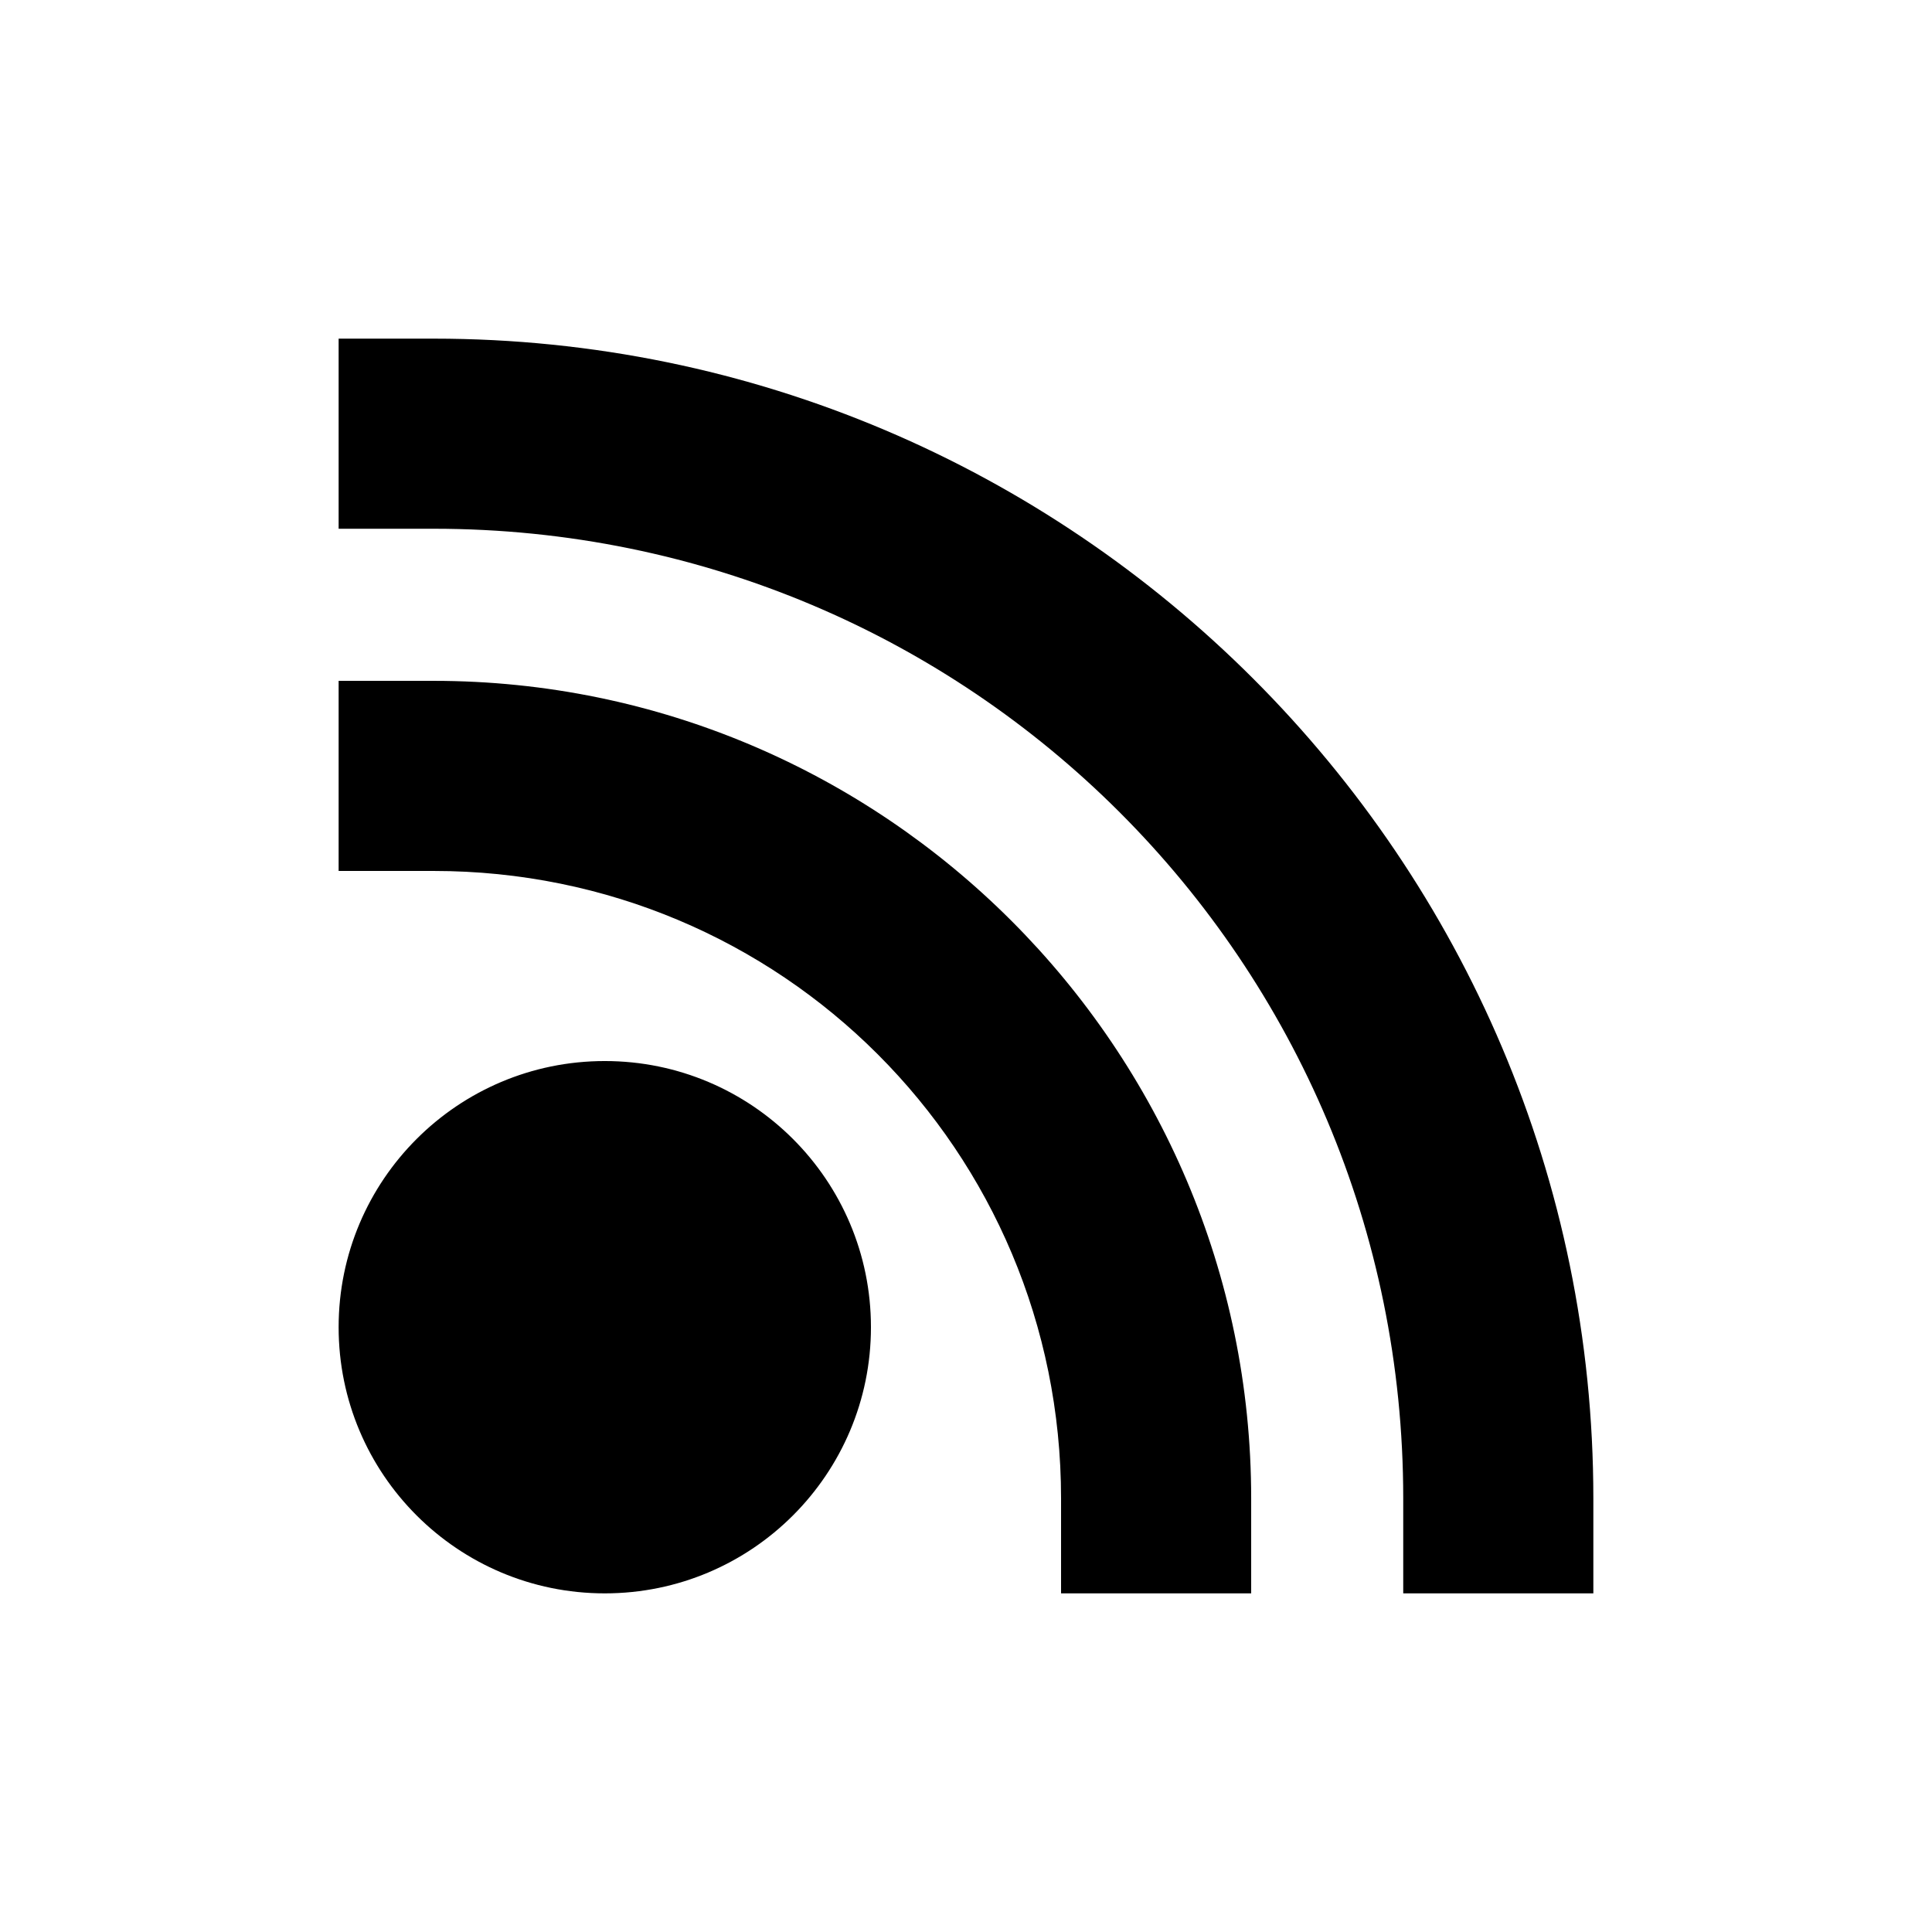 <?xml version="1.0" encoding="UTF-8"?>
<!-- Uploaded to: ICON Repo, www.iconrepo.com, Generator: ICON Repo Mixer Tools -->
<svg fill="#000000" width="800px" height="800px" version="1.1" viewBox="144 144 512 512" xmlns="http://www.w3.org/2000/svg">
 <path d="m233.74 233.74v50.383h25.191c142.2 0 256.94 114.74 256.94 256.94v25.191h50.383v-25.191c-0.004-169.43-137.89-307.32-307.32-307.32zm0 90.688v50.383h25.191c92.121 0 166.26 74.137 166.26 166.26v25.191h50.383v-25.191c0-119.35-97.289-216.64-216.64-216.64h-25.191zm70.535 100.76c-38.953 0-70.535 31.578-70.535 70.535 0 38.957 31.578 70.535 70.535 70.535 38.953 0 70.535-31.578 70.535-70.535 0-38.953-31.578-70.535-70.535-70.535z"/>
</svg>